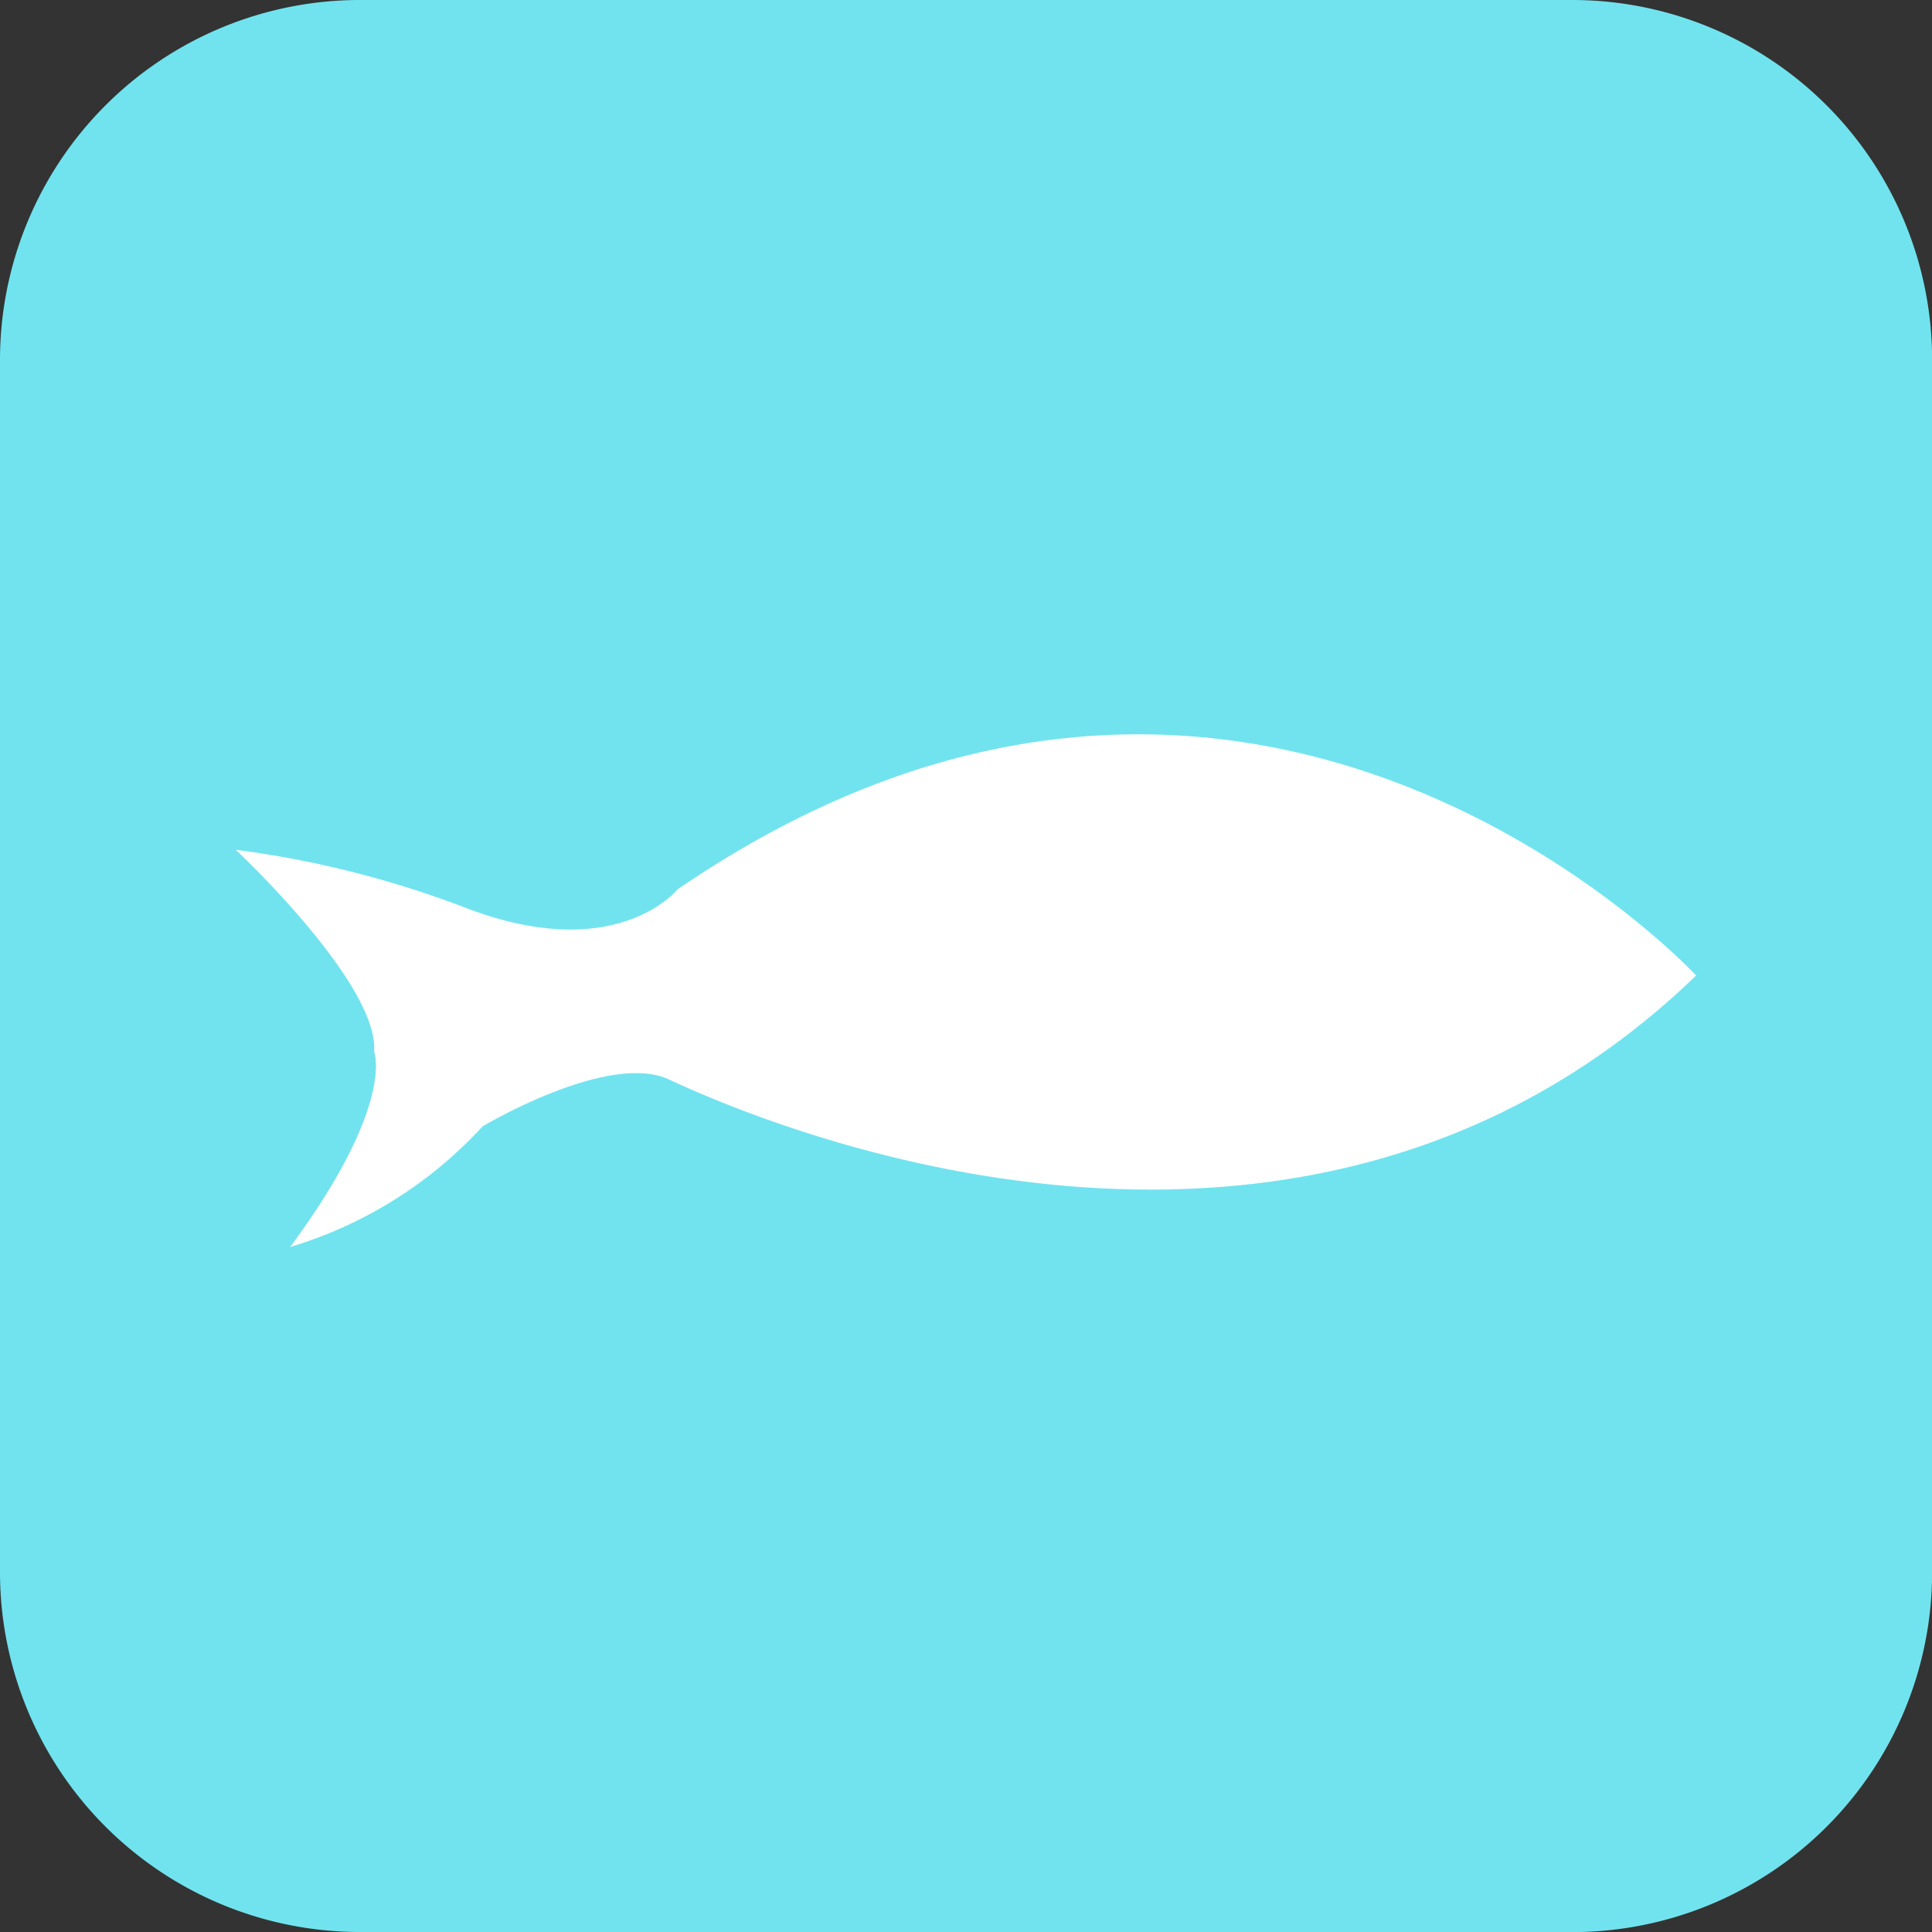 <svg xmlns="http://www.w3.org/2000/svg" width="67.894" height="67.894" viewBox="0 0 67.894 67.894"><rect x="0" y="0" width="67.894" height="67.894" fill="#333333" stroke="none"/><path d="M421.245,67.894h-42.6A12.649,12.649,0,0,1,366,55.245v-42.6A12.649,12.649,0,0,1,378.649,0h42.6a12.649,12.649,0,0,1,12.649,12.649v42.6a12.649,12.649,0,0,1-12.649,12.649" transform="translate(-366)" fill="#71e3ee"/><path d="M452.323,50.771s-15.586-16.863-35.8-3.028c0,0-2.168,2.715-7.549.605a35.252,35.252,0,0,0-7.975-2s5.044,4.713,4.864,7.1c0,0,.751,1.852-2.95,6.859a15.009,15.009,0,0,0,6.76-4.237s4.409-2.637,6.546-1.651,21.862,10.1,36.1-3.651" transform="translate(-392.715 -16.486)" fill="#fff"/></svg>